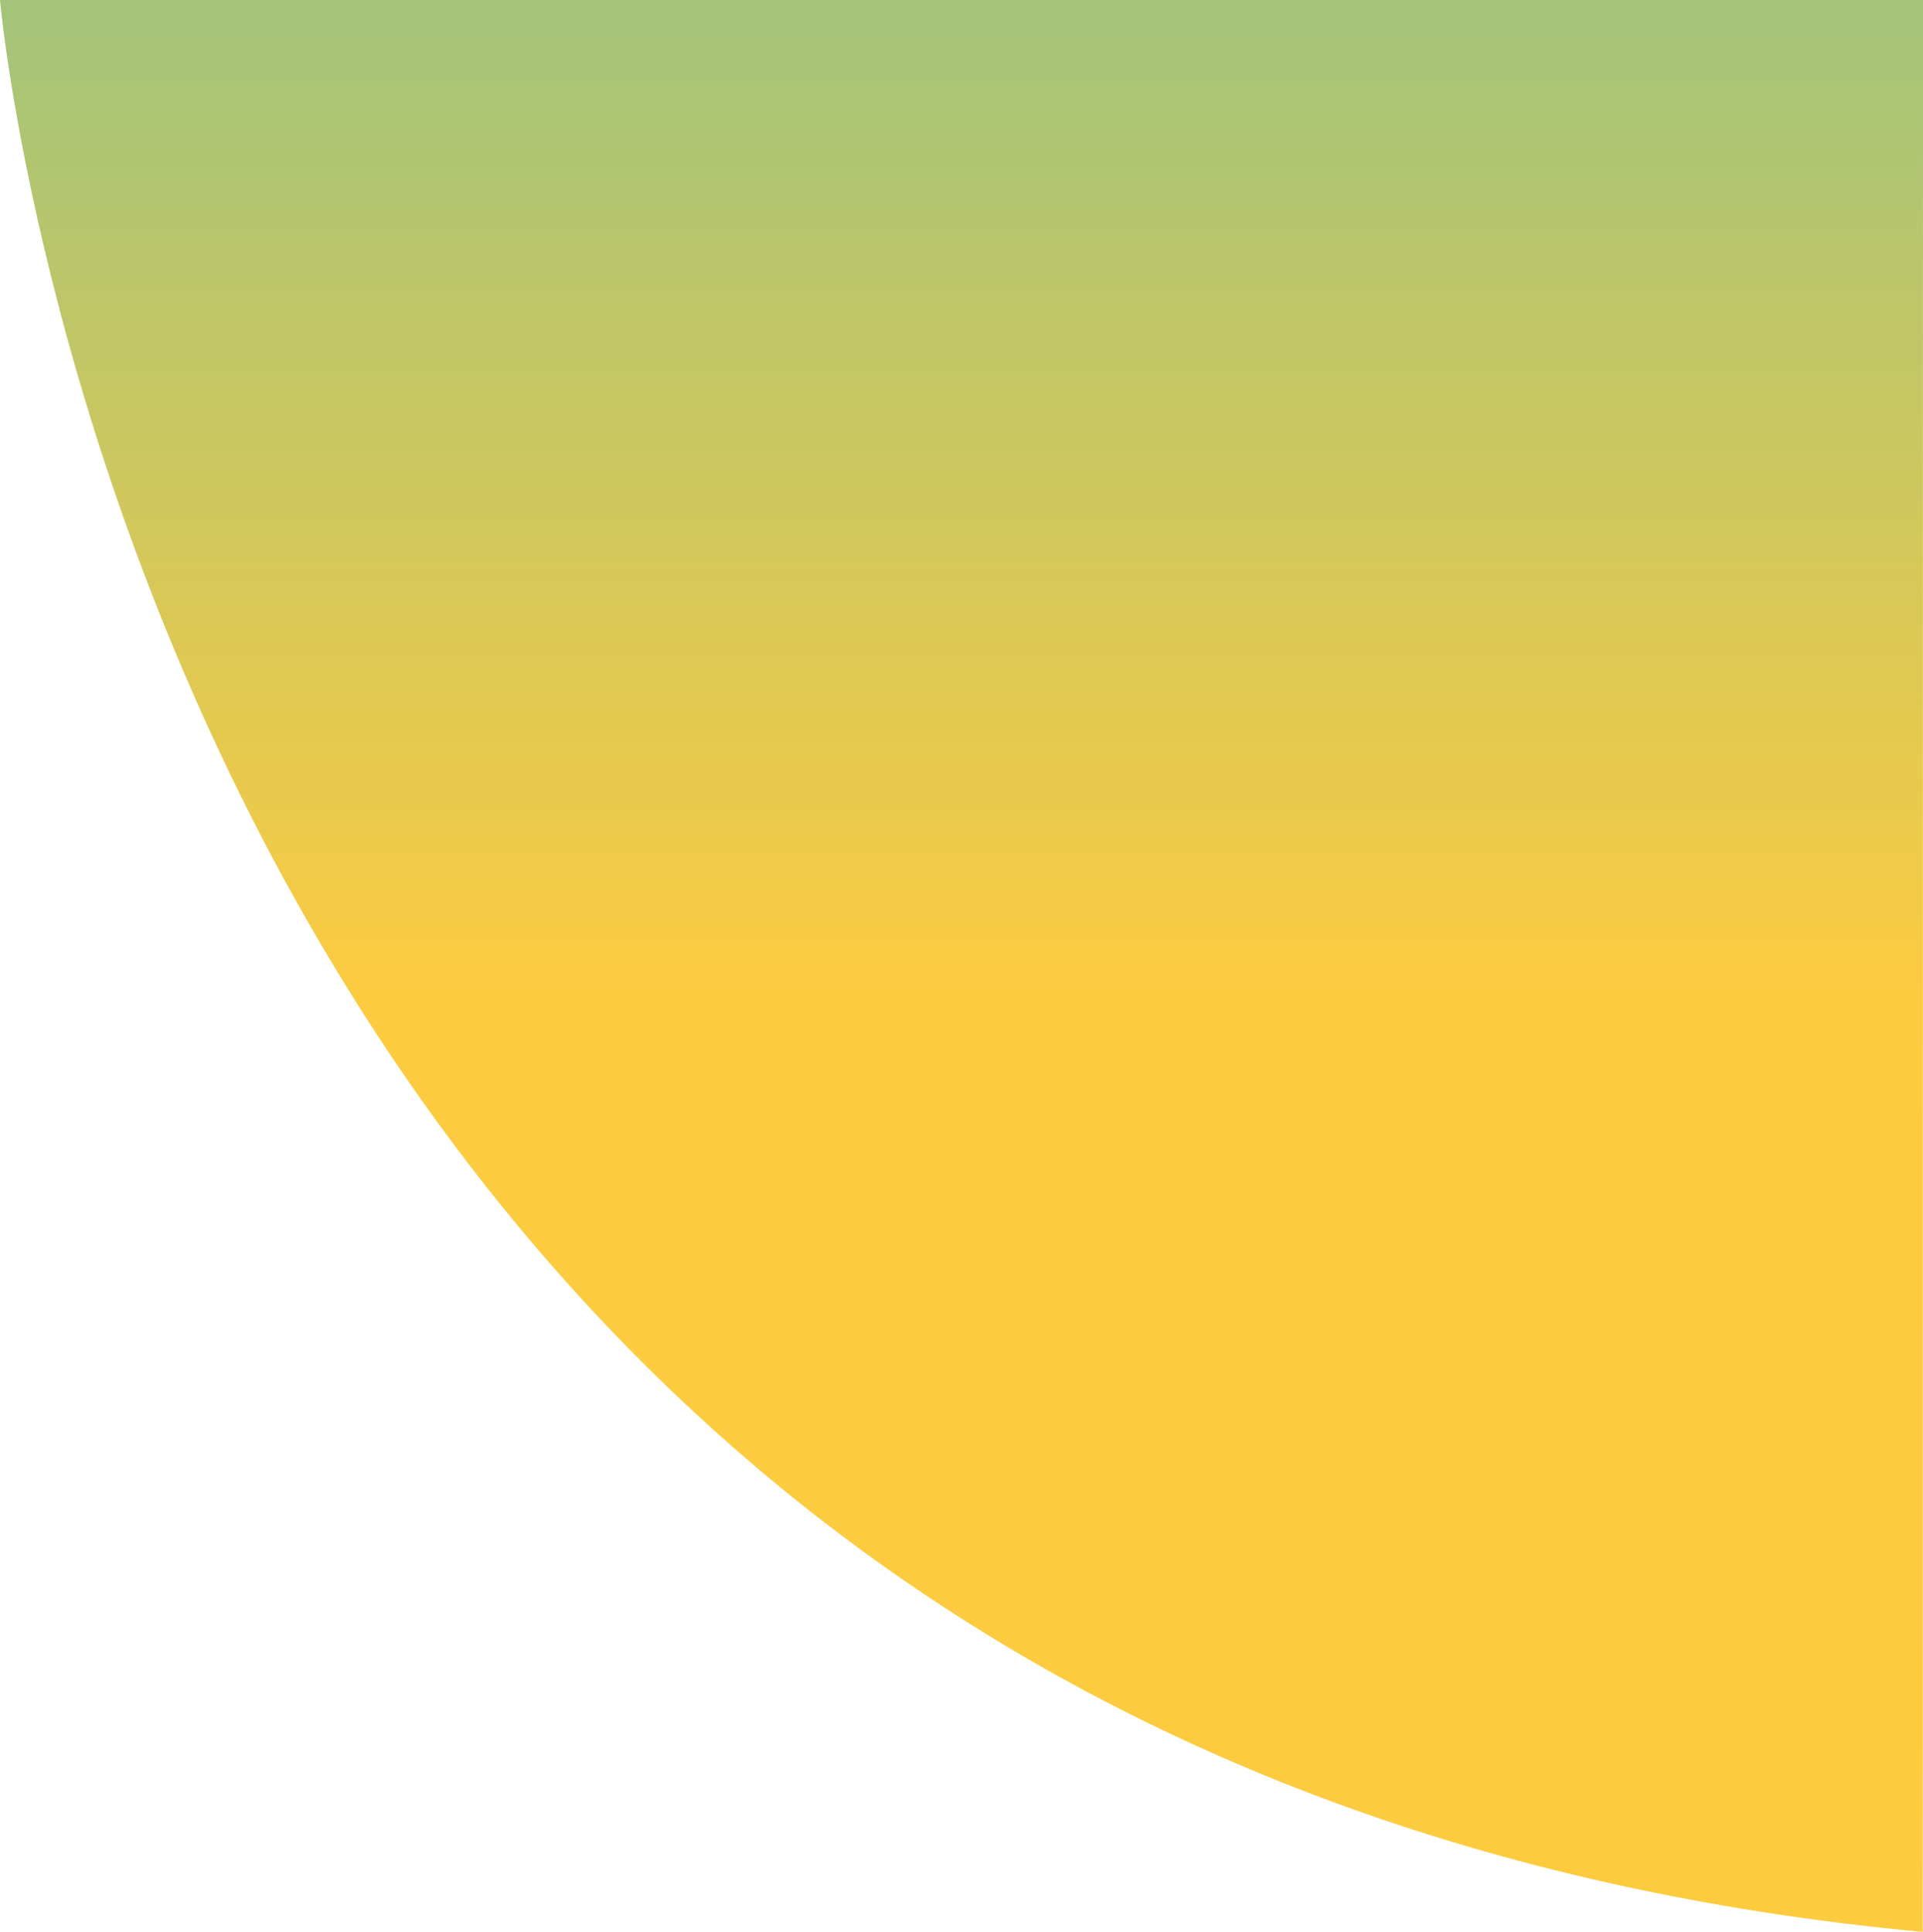 <?xml version="1.0" encoding="UTF-8" standalone="no"?>
<svg width="421px" height="423px" viewBox="0 0 421 423" version="1.1" xmlns="http://www.w3.org/2000/svg" xmlns:xlink="http://www.w3.org/1999/xlink">
    <!-- Generator: Sketch 49 (51002) - http://www.bohemiancoding.com/sketch -->
    <title>Fill 7</title>
    <desc>Created with Sketch.</desc>
    <defs>
        <linearGradient x1="41.119%" y1="52.267%" x2="41.119%" y2="-65.494%" id="linearGradient-1">
            <stop stop-color="#FDC52A" offset="0%"></stop>
            <stop stop-color="#1AB5BF" offset="100%"></stop>
        </linearGradient>
    </defs>
    <g id="_exportacio" stroke="none" stroke-width="1" fill="none" fill-rule="evenodd" opacity="0.9">
        <g id="Real-Estate" transform="translate(-777, 0)" fill="url(#linearGradient-1)">
            <path d="M1198,0 L1197.943,423 C810.616,387.011 777,0 777,0 L1198,0 Z" id="Fill-7"></path>
        </g>
    </g>
</svg>